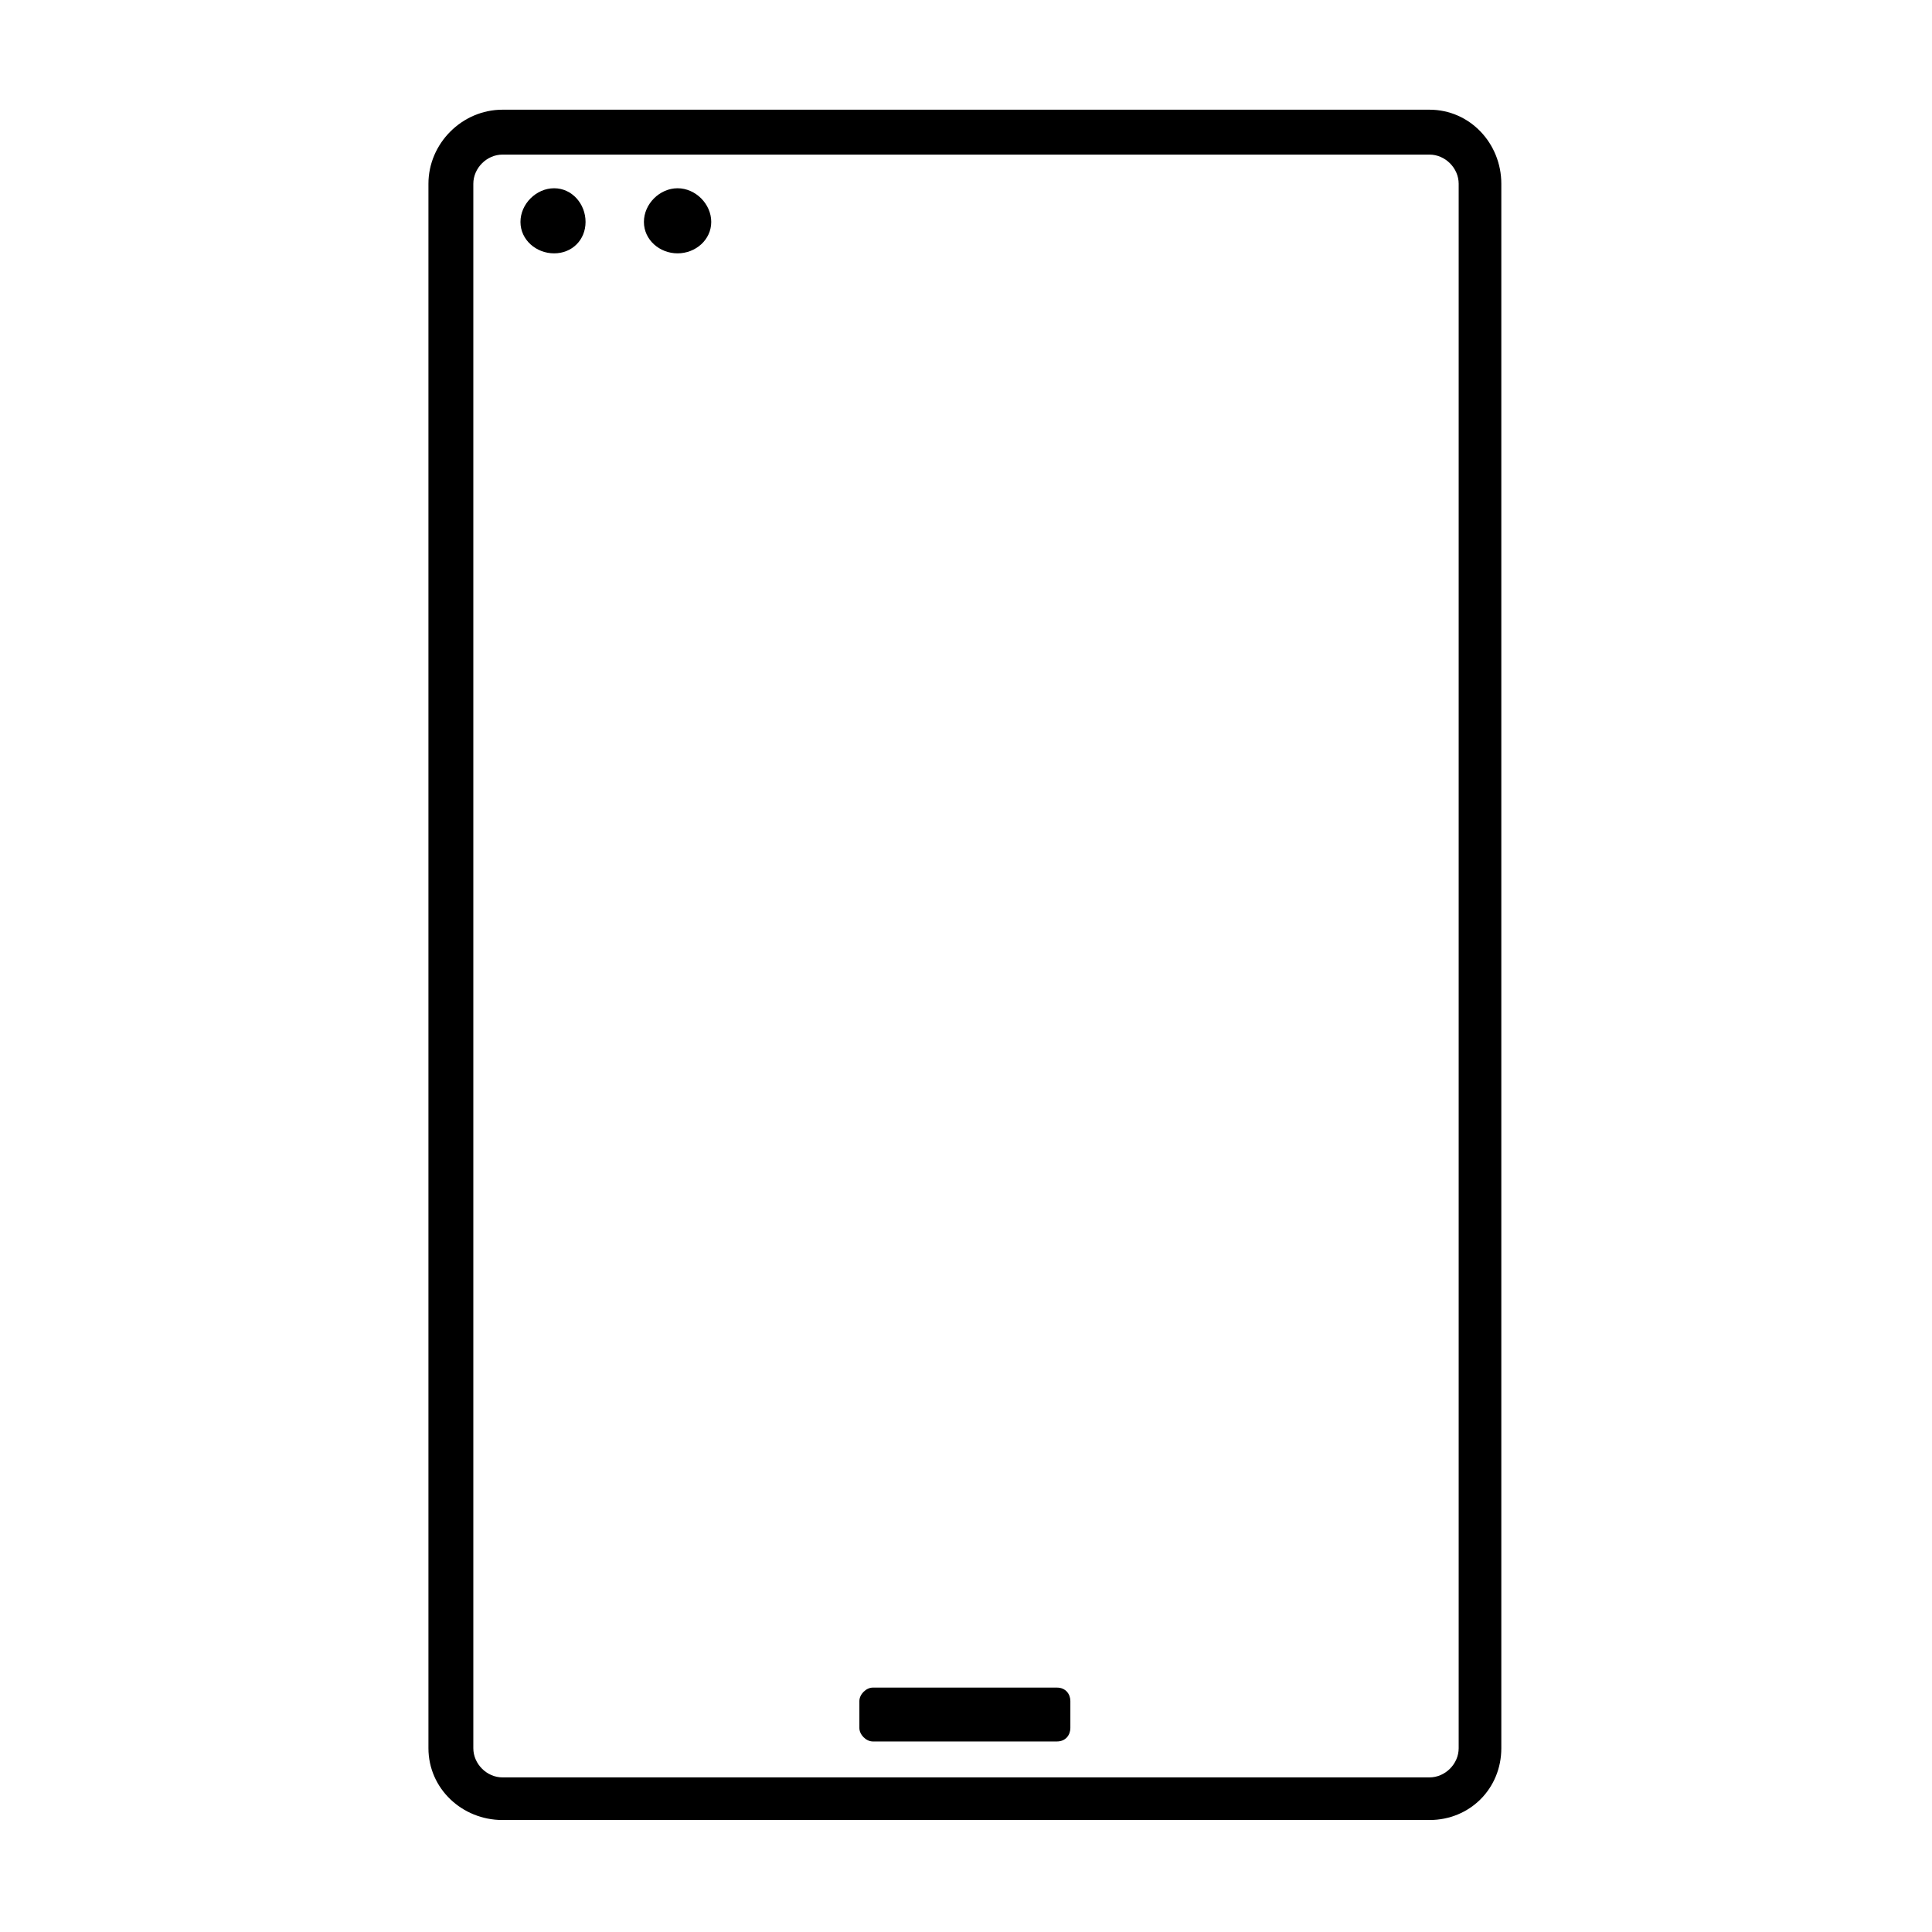 <?xml version="1.0" encoding="UTF-8"?>
<!-- The Best Svg Icon site in the world: iconSvg.co, Visit us! https://iconsvg.co -->
<svg fill="#000000" width="800px" height="800px" version="1.1" viewBox="144 144 512 512" xmlns="http://www.w3.org/2000/svg">
 <path d="m277.17 173.07h245.66c10.707 0 19.035 8.922 19.035 19.629v414.59c0 10.707-8.328 19.035-19.035 19.035h-245.66c-10.707 0-19.629-8.328-19.629-19.035v-414.59c0-10.707 8.922-19.629 19.629-19.629zm46.395 20.82c4.758 0 8.922 4.164 8.922 8.922 0 4.758-4.164 8.328-8.922 8.328s-8.922-3.57-8.922-8.328c0-4.758 4.164-8.922 8.922-8.922zm-32.715 0c4.758 0 8.328 4.164 8.328 8.922 0 4.758-3.57 8.328-8.328 8.328-4.758 0-8.922-3.57-8.922-8.328 0-4.758 4.164-8.922 8.922-8.922zm84.465 397.34h48.773c2.379 0 3.57 1.785 3.57 3.57v7.137c0 1.785-1.191 3.57-3.57 3.57h-48.773c-1.785 0-3.57-1.785-3.57-3.57v-7.137c0-1.785 1.785-3.57 3.57-3.57zm-98.145-406.26h245.66c4.164 0 7.734 3.57 7.734 7.734v414.59c0 4.164-3.57 7.734-7.734 7.734h-245.66c-4.164 0-7.734-3.57-7.734-7.734v-414.59c0-4.164 3.57-7.734 7.734-7.734z" fill-rule="evenodd"/>
</svg>